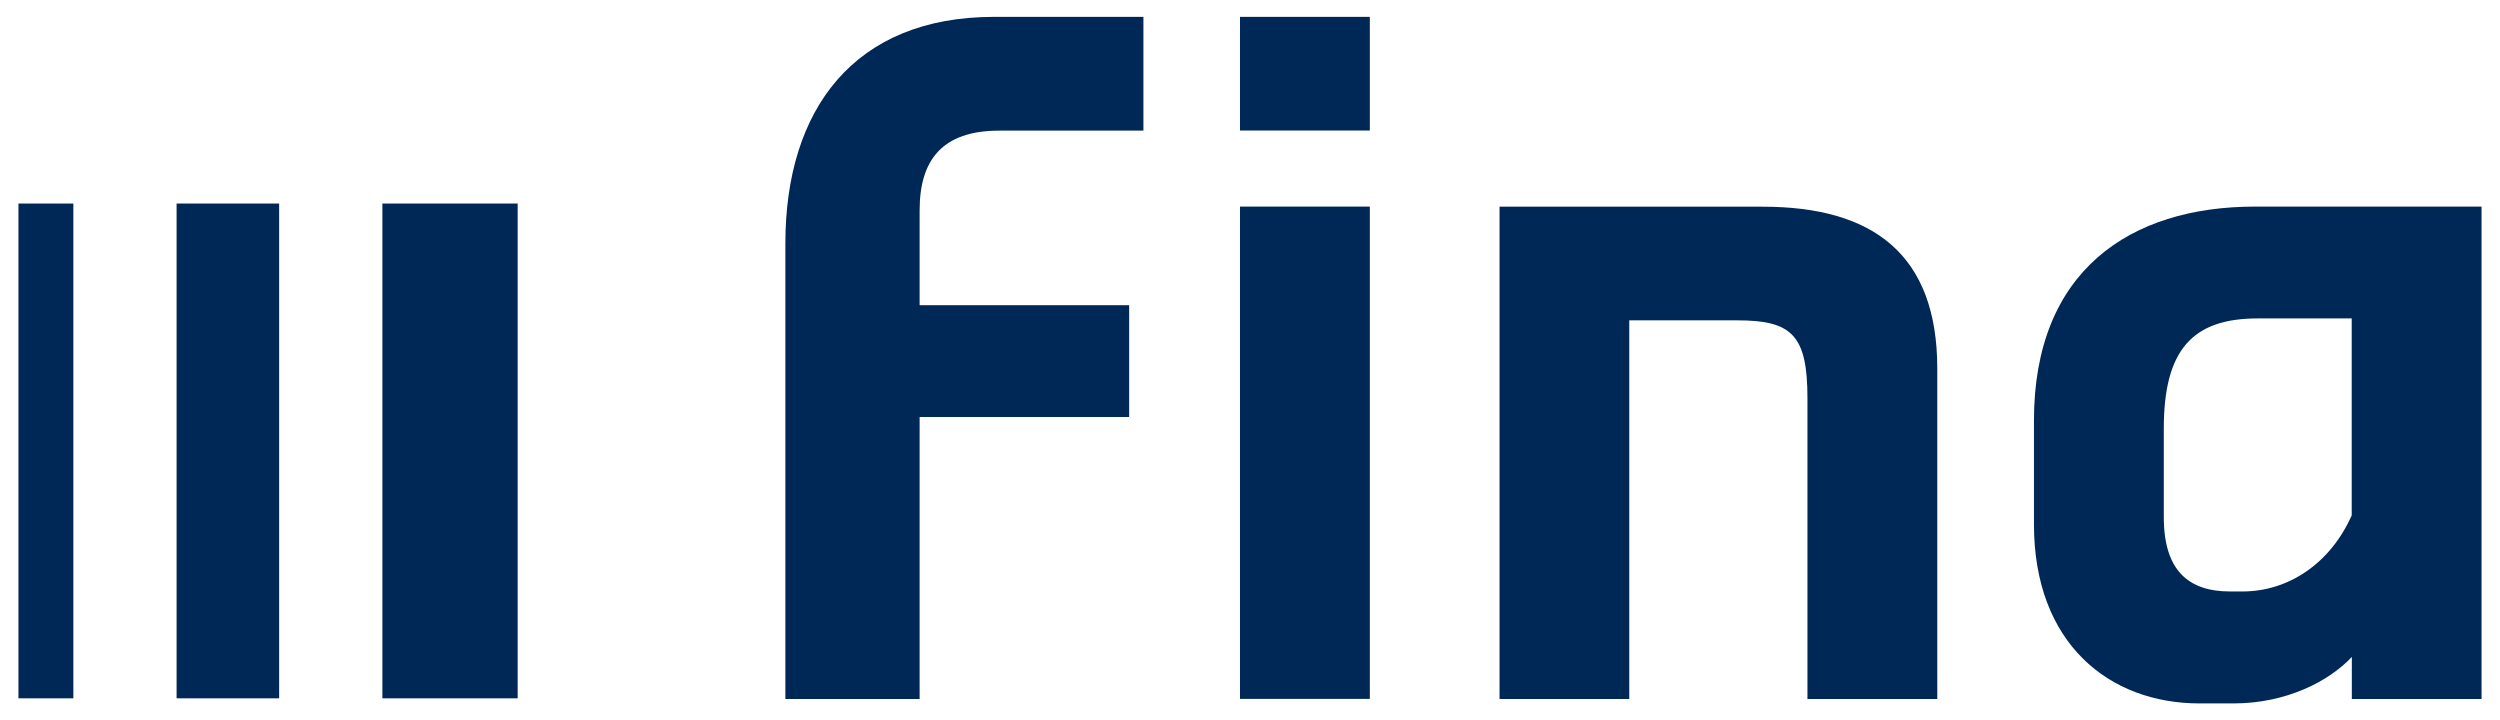 <?xml version="1.0" encoding="utf-8"?>
<!-- Generator: Adobe Illustrator 28.1.0, SVG Export Plug-In . SVG Version: 6.00 Build 0)  -->
<svg version="1.1" id="Layer_1" xmlns="http://www.w3.org/2000/svg" xmlns:xlink="http://www.w3.org/1999/xlink" x="0px" y="0px"
	 viewBox="0 0 220.85 63.63" style="enable-background:new 0 0 220.85 63.63;" xml:space="preserve">
<style type="text/css">
	.st0{fill:#002856;}
</style>
<g>
	<g>
		<path class="st0" d="M69.38,61.75h11.86V36.84h18.51v-9.88H81.24v-8.38c0-4.43,1.98-7.04,7.04-7.04h12.73V1.49H87.81
			c-12.34,0-18.43,8.15-18.43,20.01V61.75z"/>
		<path class="st0" d="M207.75,45.53c-1.9,4.27-5.61,6.72-9.65,6.72H197c-3.64,0-5.85-1.82-5.85-6.56v-7.83
			c0-6.96,2.53-9.73,8.3-9.73h8.3V45.53z M219.22,61.75V18.25h-20.01c-11.07,0-19.53,5.69-19.53,18.9v9.17
			c0,10.52,6.64,15.82,14.63,15.82h3.01c4.67,0,8.46-1.98,10.44-4.11v3.72H219.22z"/>
	</g>
	<rect x="109.54" y="1.49" class="st0" width="11.47" height="10.04"/>
	<rect x="109.54" y="18.25" class="st0" width="11.47" height="43.49"/>
	<g>
		<path class="st0" d="M132.46,61.75h11.47V28.3h9.57c4.82,0,6.17,1.34,6.17,6.88v26.57h11.47V32.57c0-10.12-5.69-14.31-15.42-14.31
			h-23.25V61.75z"/>
	</g>
	<rect x="1.63" y="17.98" class="st0" width="4.85" height="43.71"/>
	<rect x="15.6" y="17.98" class="st0" width="9.06" height="43.71"/>
	<rect x="33.78" y="17.98" class="st0" width="11.95" height="43.71"/>
</g>
</svg>
